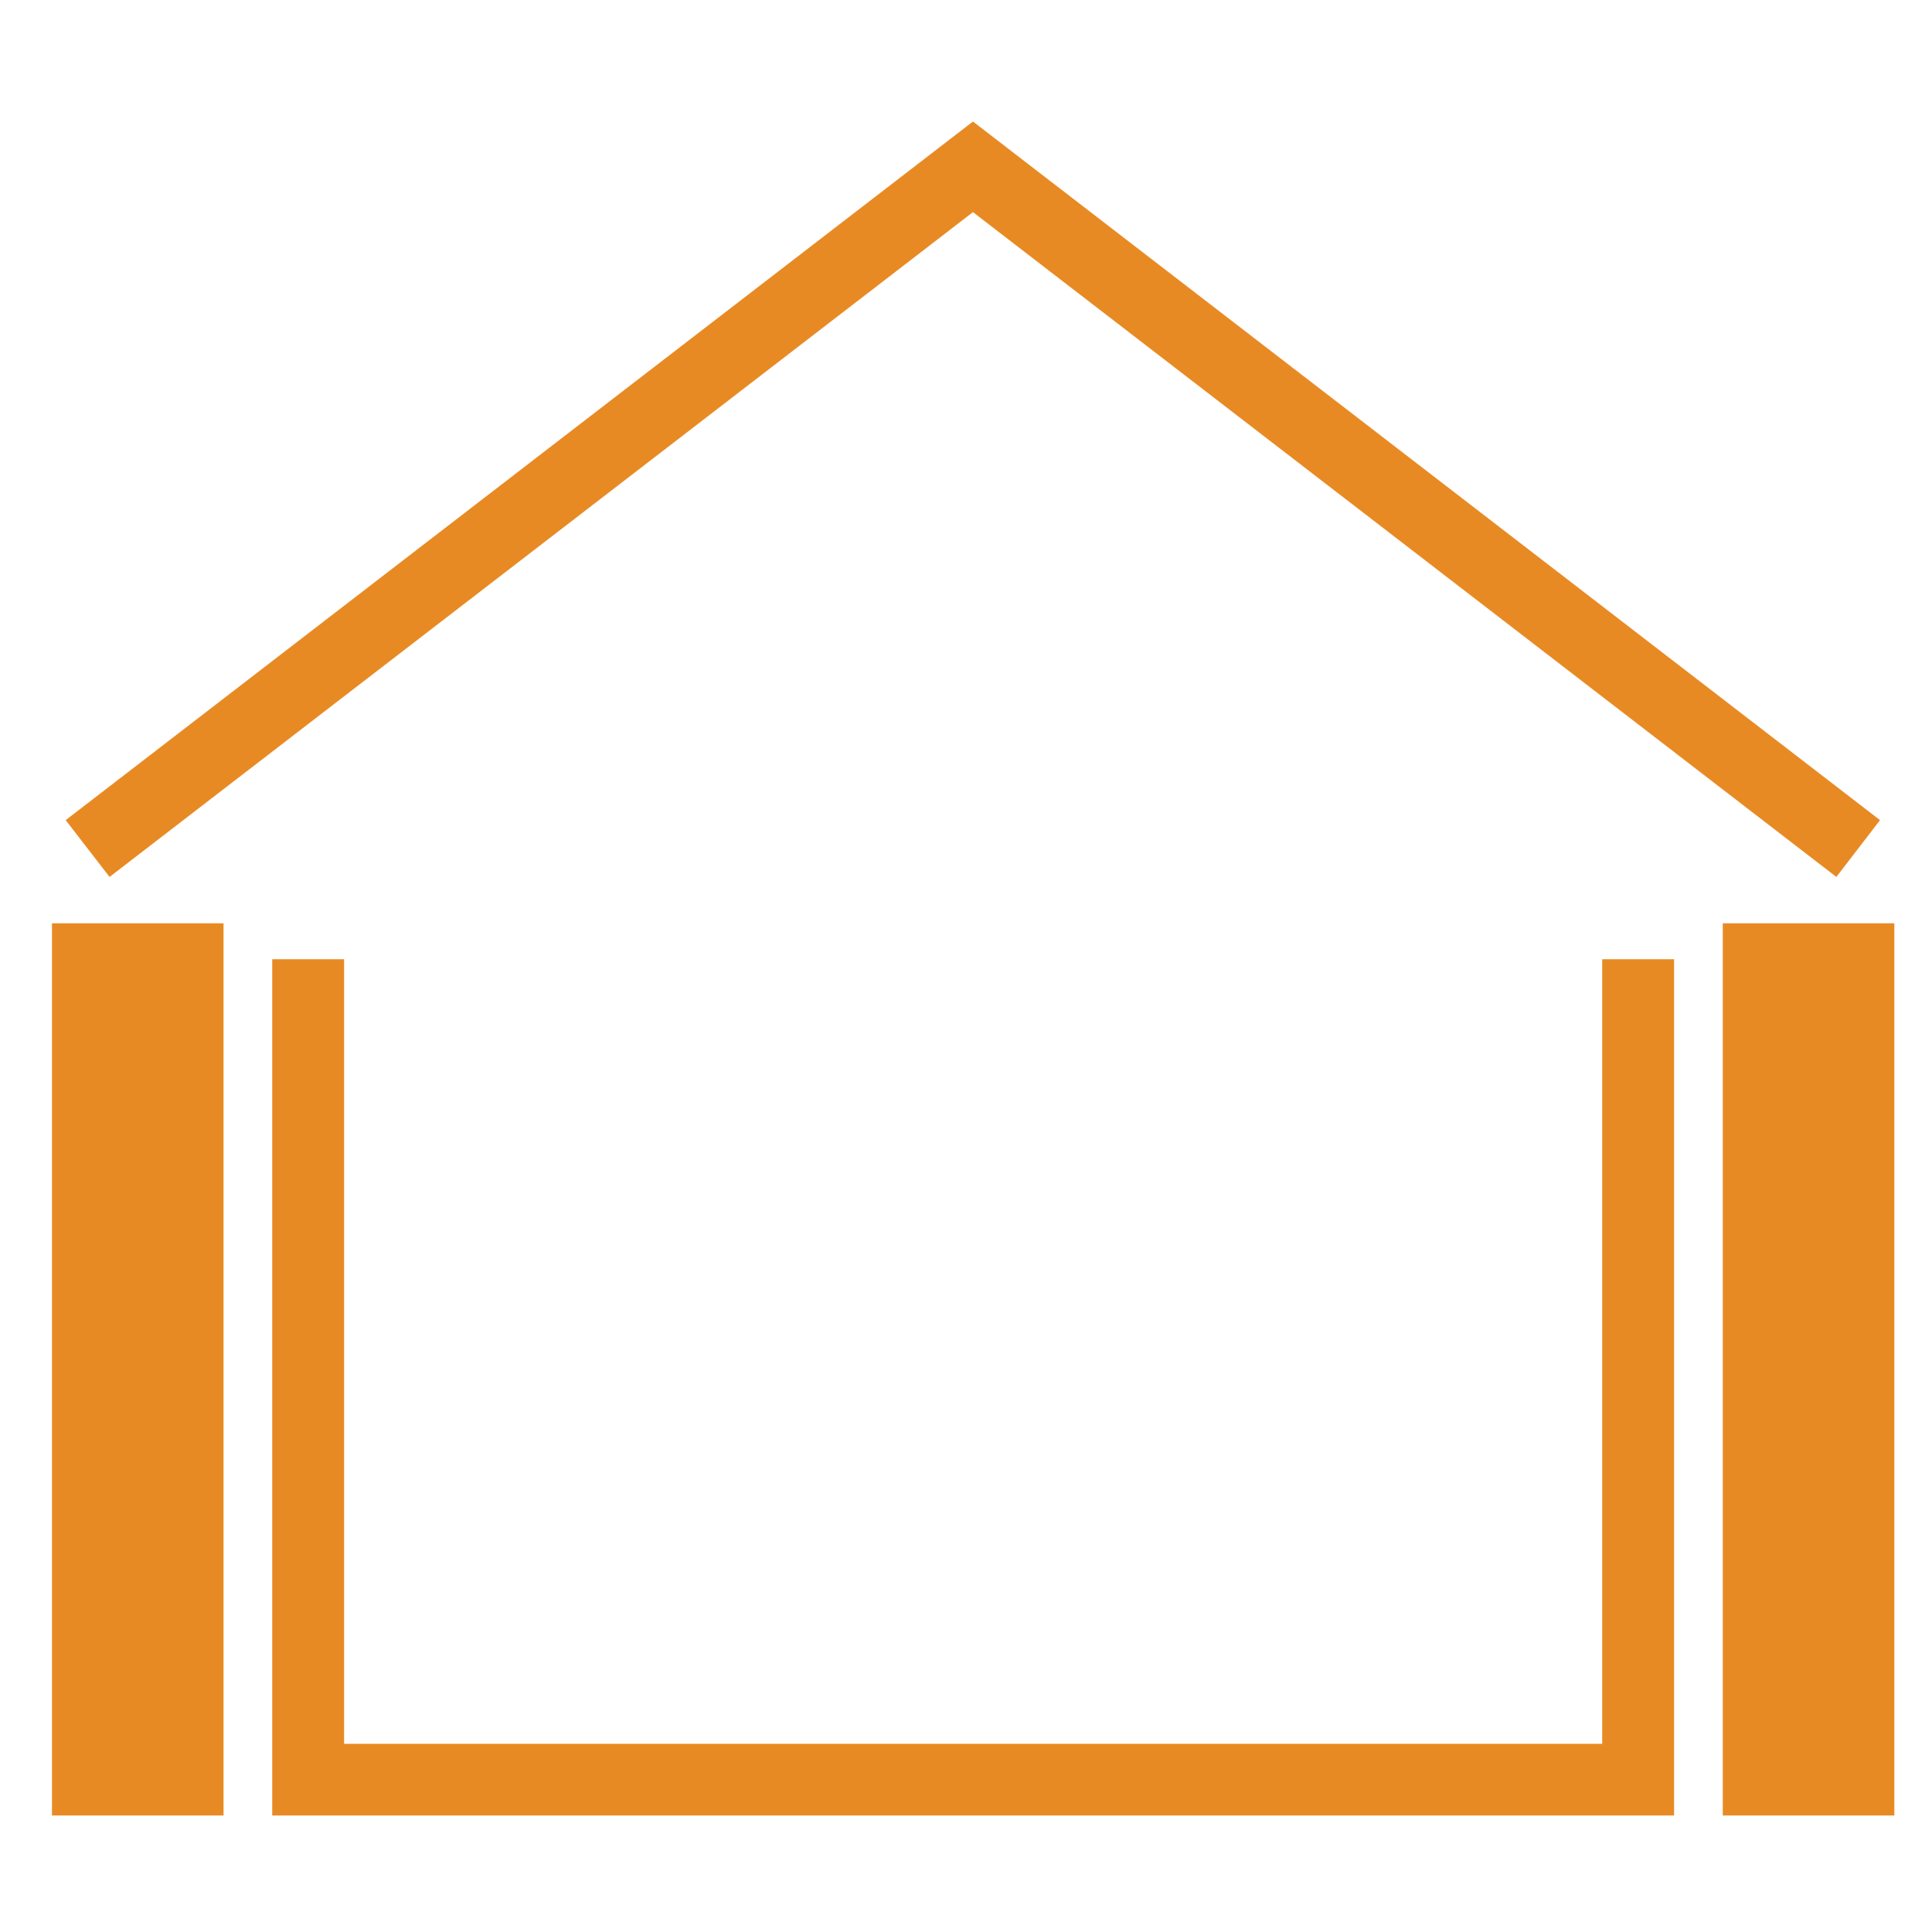 <?xml version="1.0" encoding="UTF-8"?>
<svg id="Calque_1" xmlns="http://www.w3.org/2000/svg" version="1.1" viewBox="0 0 100 100">
  <!-- Generator: Adobe Illustrator 29.4.0, SVG Export Plug-In . SVG Version: 2.1.0 Build 152)  -->
  <defs>
    <style>
      .st0 {
        fill: #e88a23;
      }
    </style>
  </defs>
  <polygon class="st0" points="86.65 49.65 86.65 93.97 14.09 93.97 14.09 49.65 17.81 49.65 17.81 90.26 82.93 90.26 82.93 49.65 86.65 49.65"/>
  <rect class="st0" x="2.69" y="47.79" width="8.88" height="46.18"/>
  <polygon class="st0" points="95.05 45.39 50.36 10.98 5.67 45.39 3.4 42.45 50.36 6.29 97.31 42.45 95.05 45.39"/>
  <rect class="st0" x="89.17" y="47.79" width="8.88" height="46.18"/>
</svg>